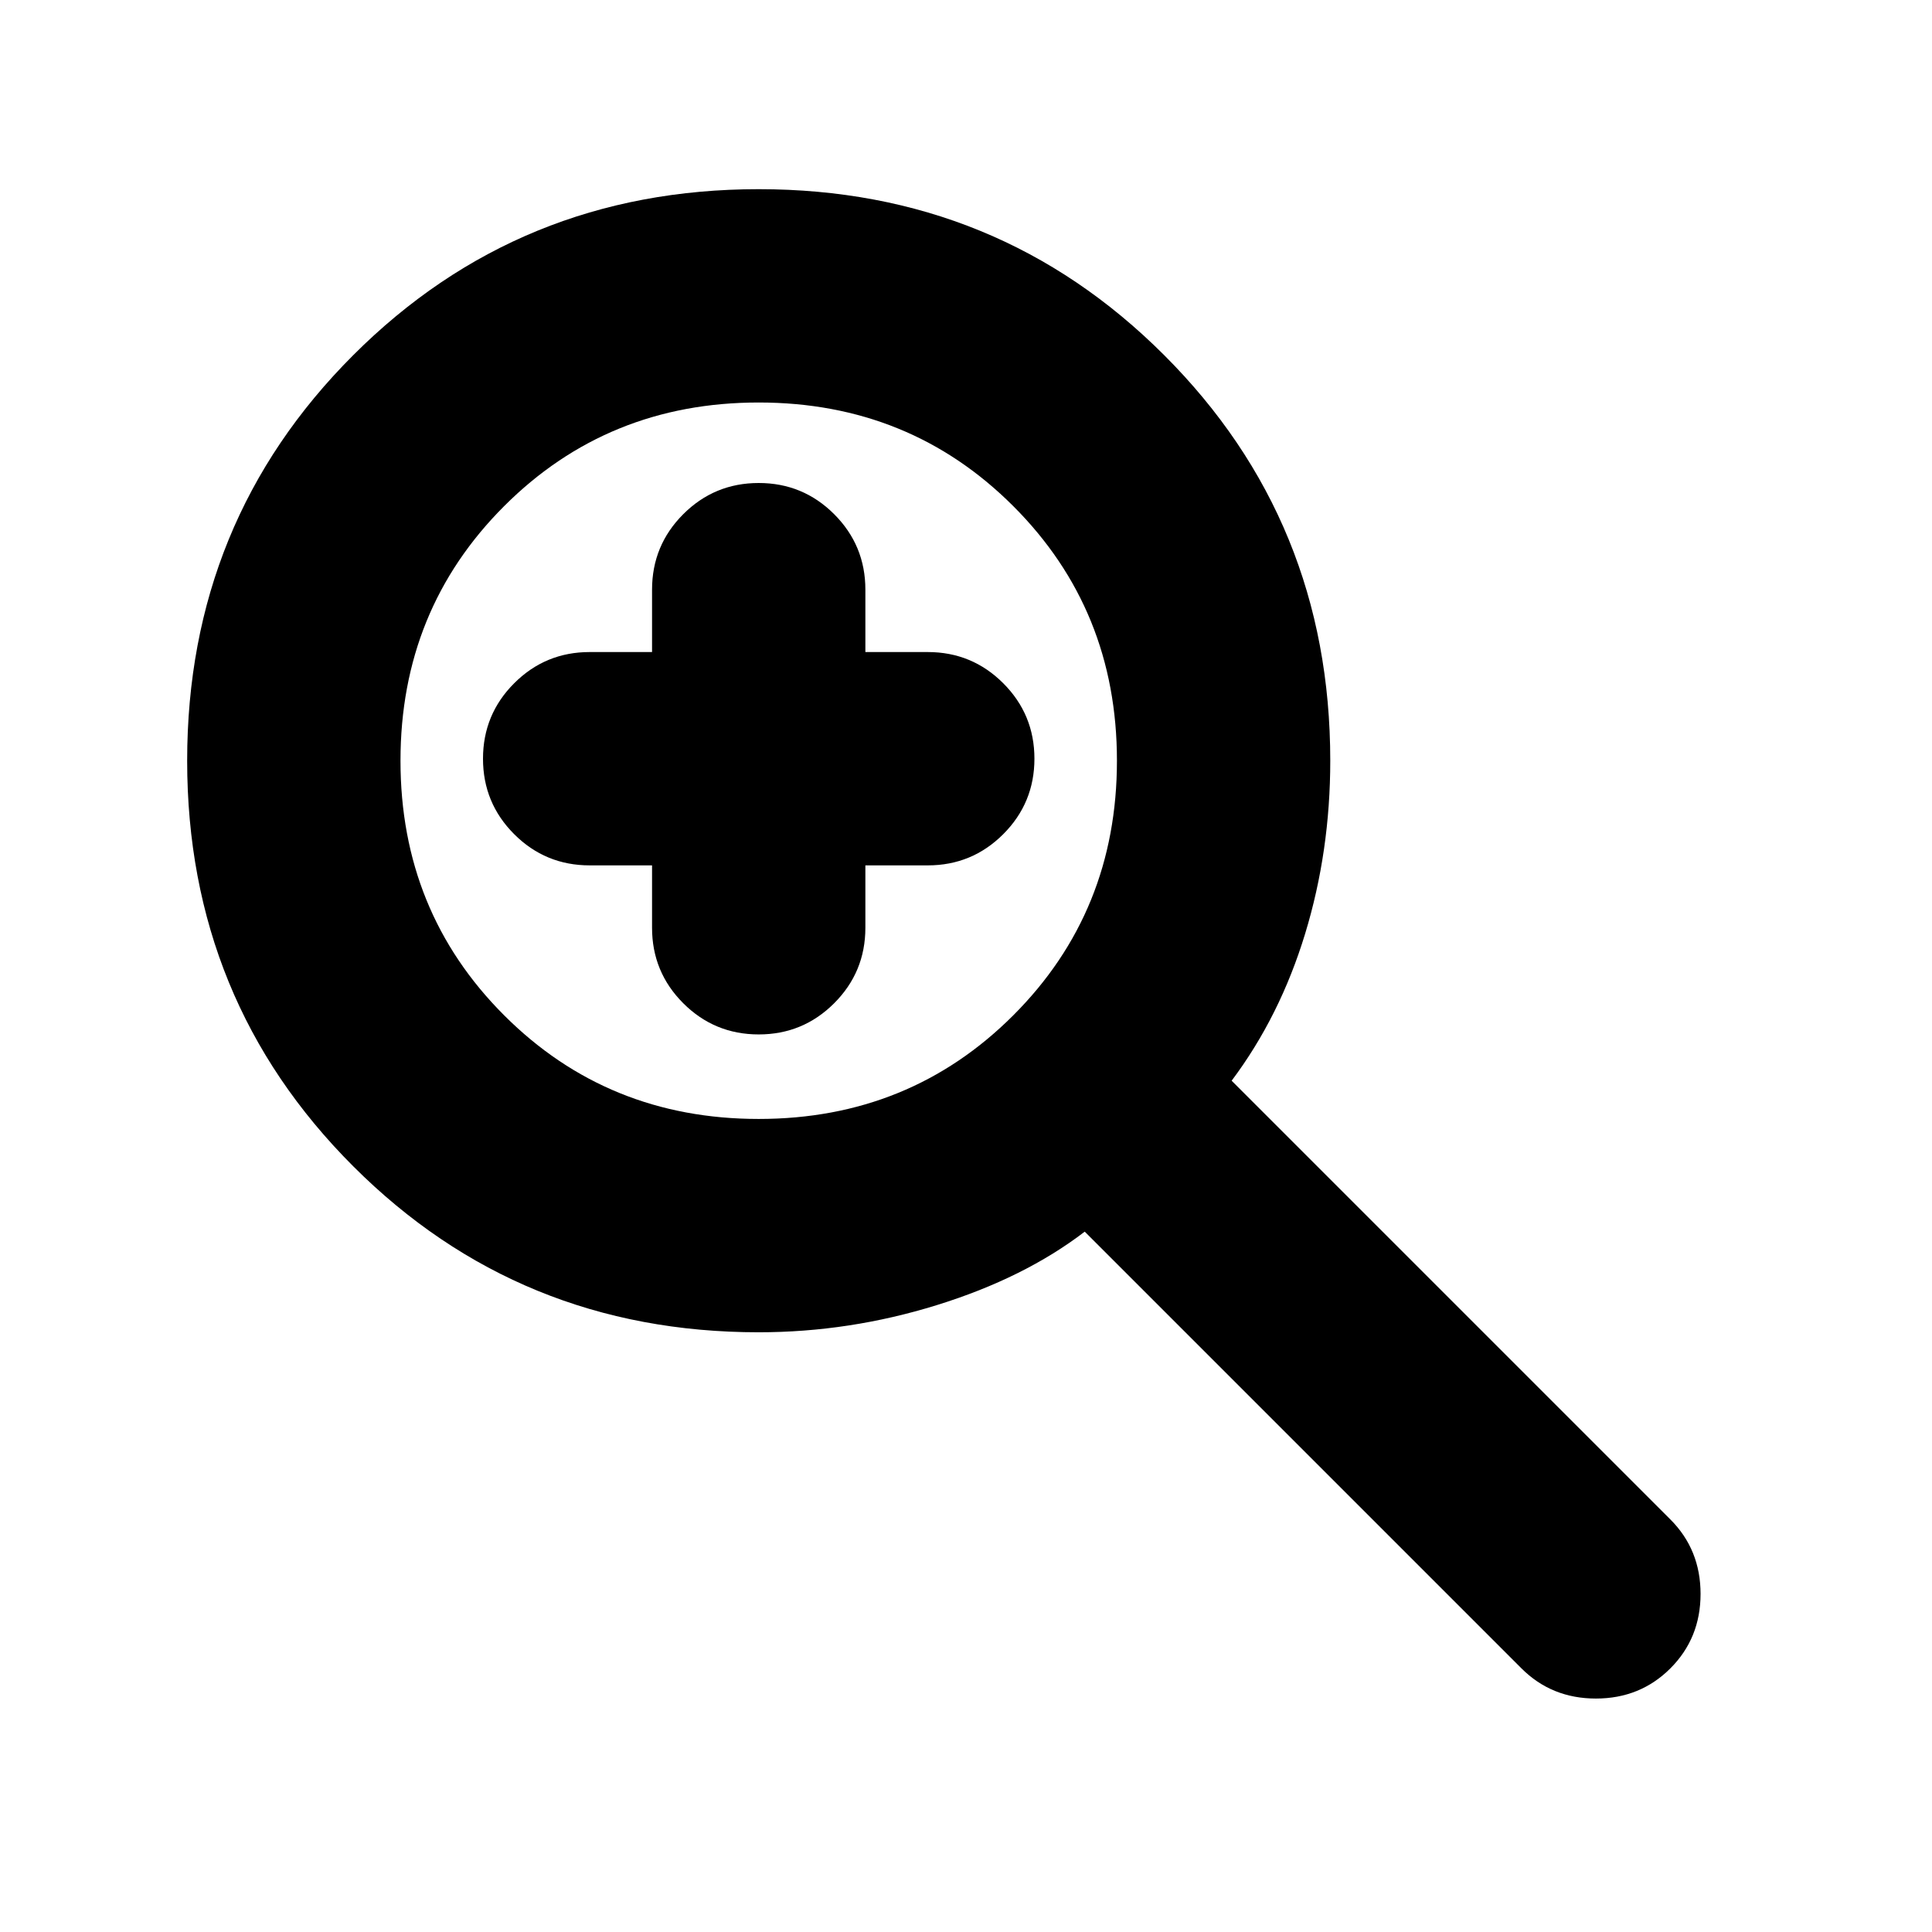 <svg xmlns="http://www.w3.org/2000/svg" height="24px" viewBox="0 -960 960 960" width="24px" fill="#000000"><path d="M324-530h-31q-22 0-37.5-15.5T240-583q0-22 15.5-37.5T293-636h31v-31q0-22 15.5-37.5T377-720q22 0 37.5 15.5T430-667v31h31q22 0 37.5 15.5T514-583q0 22-15.5 37.5T461-530h-31v31q0 22-15.5 37.5T377-446q-22 0-37.5-15.5T324-499v-31Zm53 232q-119 0-201.5-82.5T93-582q0-119 82.5-201.5T377-866q119 0 201.5 82.5T661-582q0 45-12.5 86T612-423l218 218q15 15 15 37t-15 37q-15 15-37 15t-37-15L539-348q-30 23-73.5 36.5T377-298Zm0-106q75 0 126.5-51.5T555-582q0-75-51.5-126.5T377-760q-75 0-126.5 51.5T199-582q0 75 51.5 126.5T377-404Z"/></svg>